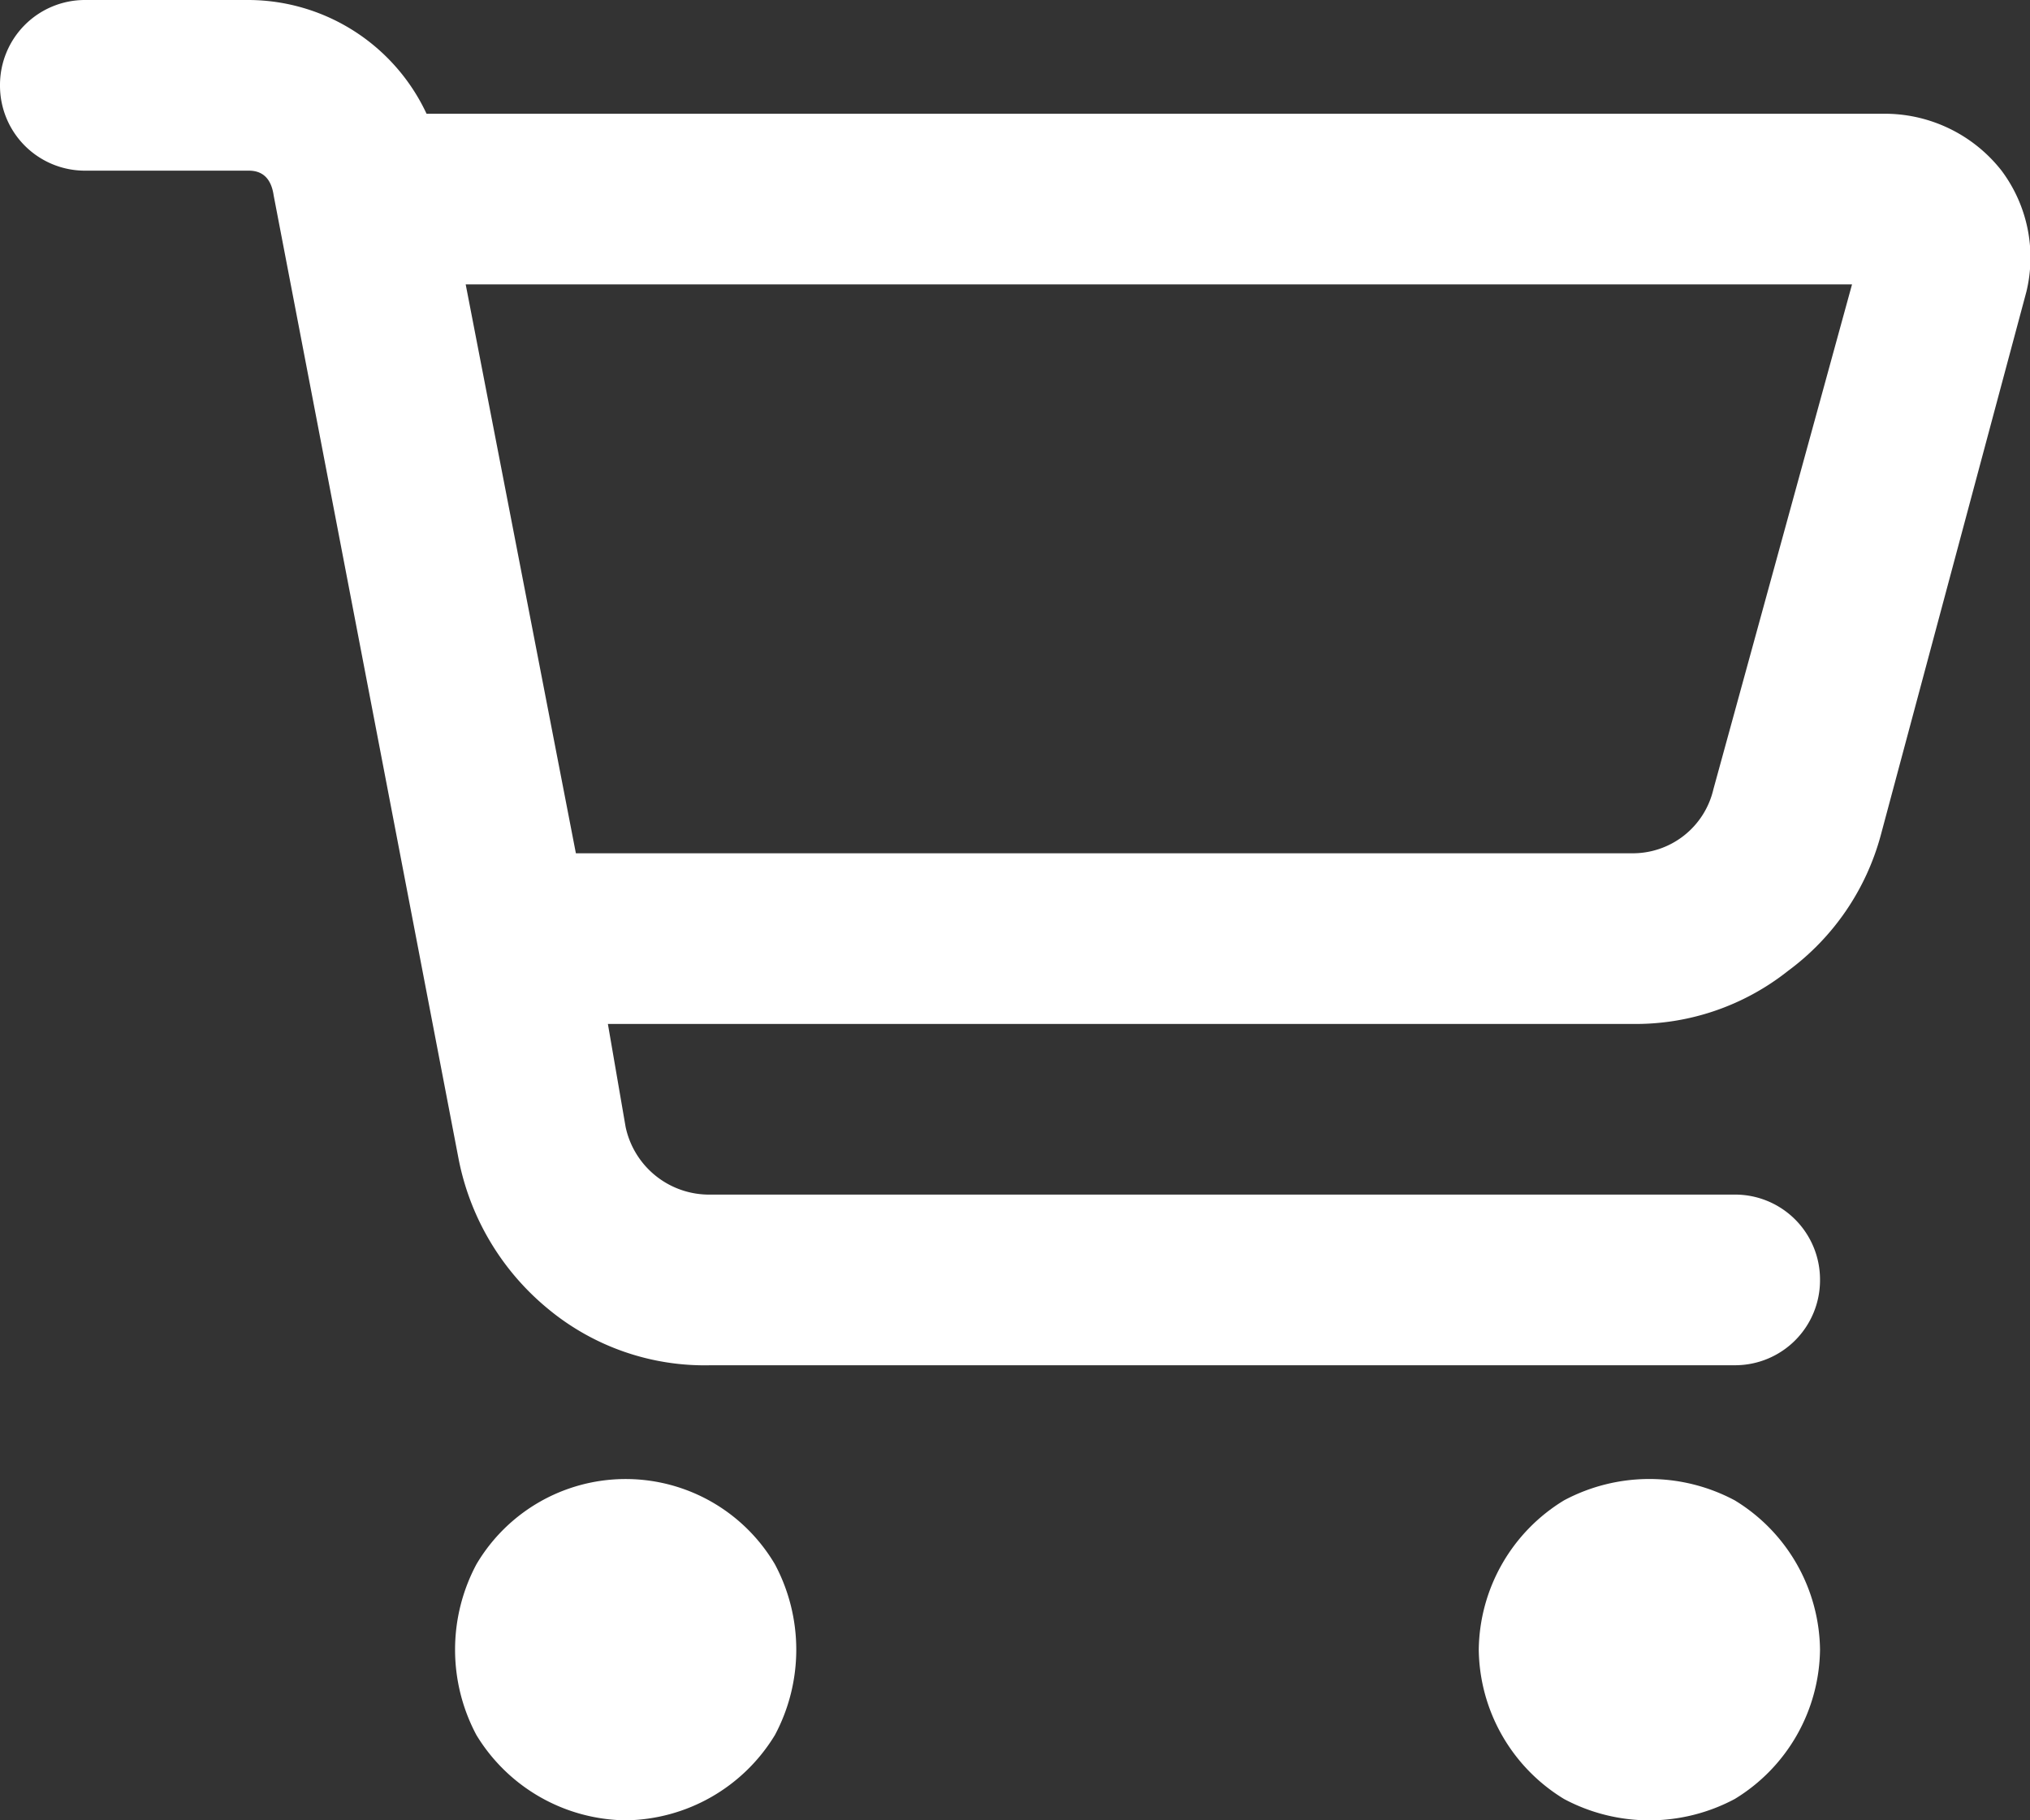 <svg xmlns="http://www.w3.org/2000/svg" width="26.769" height="24" viewBox="0 0 26.769 24">
  <rect x="0" y="0" width="26.769" height="24" fill="#333333" stroke="none"/>
  <path id="Path_34346" data-name="Path 34346" d="M1.125-21A1.12,1.12,0,0,0,0-19.875,1.12,1.12,0,0,0,1.125-18.75H3.281q.281,0,.328.328l2.438,12.7A3.4,3.4,0,0,0,7.219-3.75,3.236,3.236,0,0,0,9.375-3h13.5A1.12,1.12,0,0,0,24-4.125,1.12,1.12,0,0,0,22.875-5.25H9.375A1.126,1.126,0,0,1,8.25-6.141L8.016-7.5h13.5a3.234,3.234,0,0,0,2.063-.7A3.286,3.286,0,0,0,24.8-9.984l1.922-7.172a1.913,1.913,0,0,0-.328-1.594,1.957,1.957,0,0,0-1.5-.75H5.625A2.6,2.6,0,0,0,3.281-21Zm5.016,3.75H24.422l-1.828,6.656a1.091,1.091,0,0,1-1.078.844H7.594ZM8.25,3a2.336,2.336,0,0,0,1.969-1.125,2.391,2.391,0,0,0,0-2.25,2.285,2.285,0,0,0-3.937,0,2.391,2.391,0,0,0,0,2.25A2.336,2.336,0,0,0,8.25,3ZM24,.75a2.336,2.336,0,0,0-1.125-1.969,2.391,2.391,0,0,0-2.25,0A2.336,2.336,0,0,0,19.5.75a2.336,2.336,0,0,0,1.125,1.969,2.391,2.391,0,0,0,2.25,0A2.336,2.336,0,0,0,24,.75Z" transform="translate(0 21)" fill="#fff"/>
</svg>
